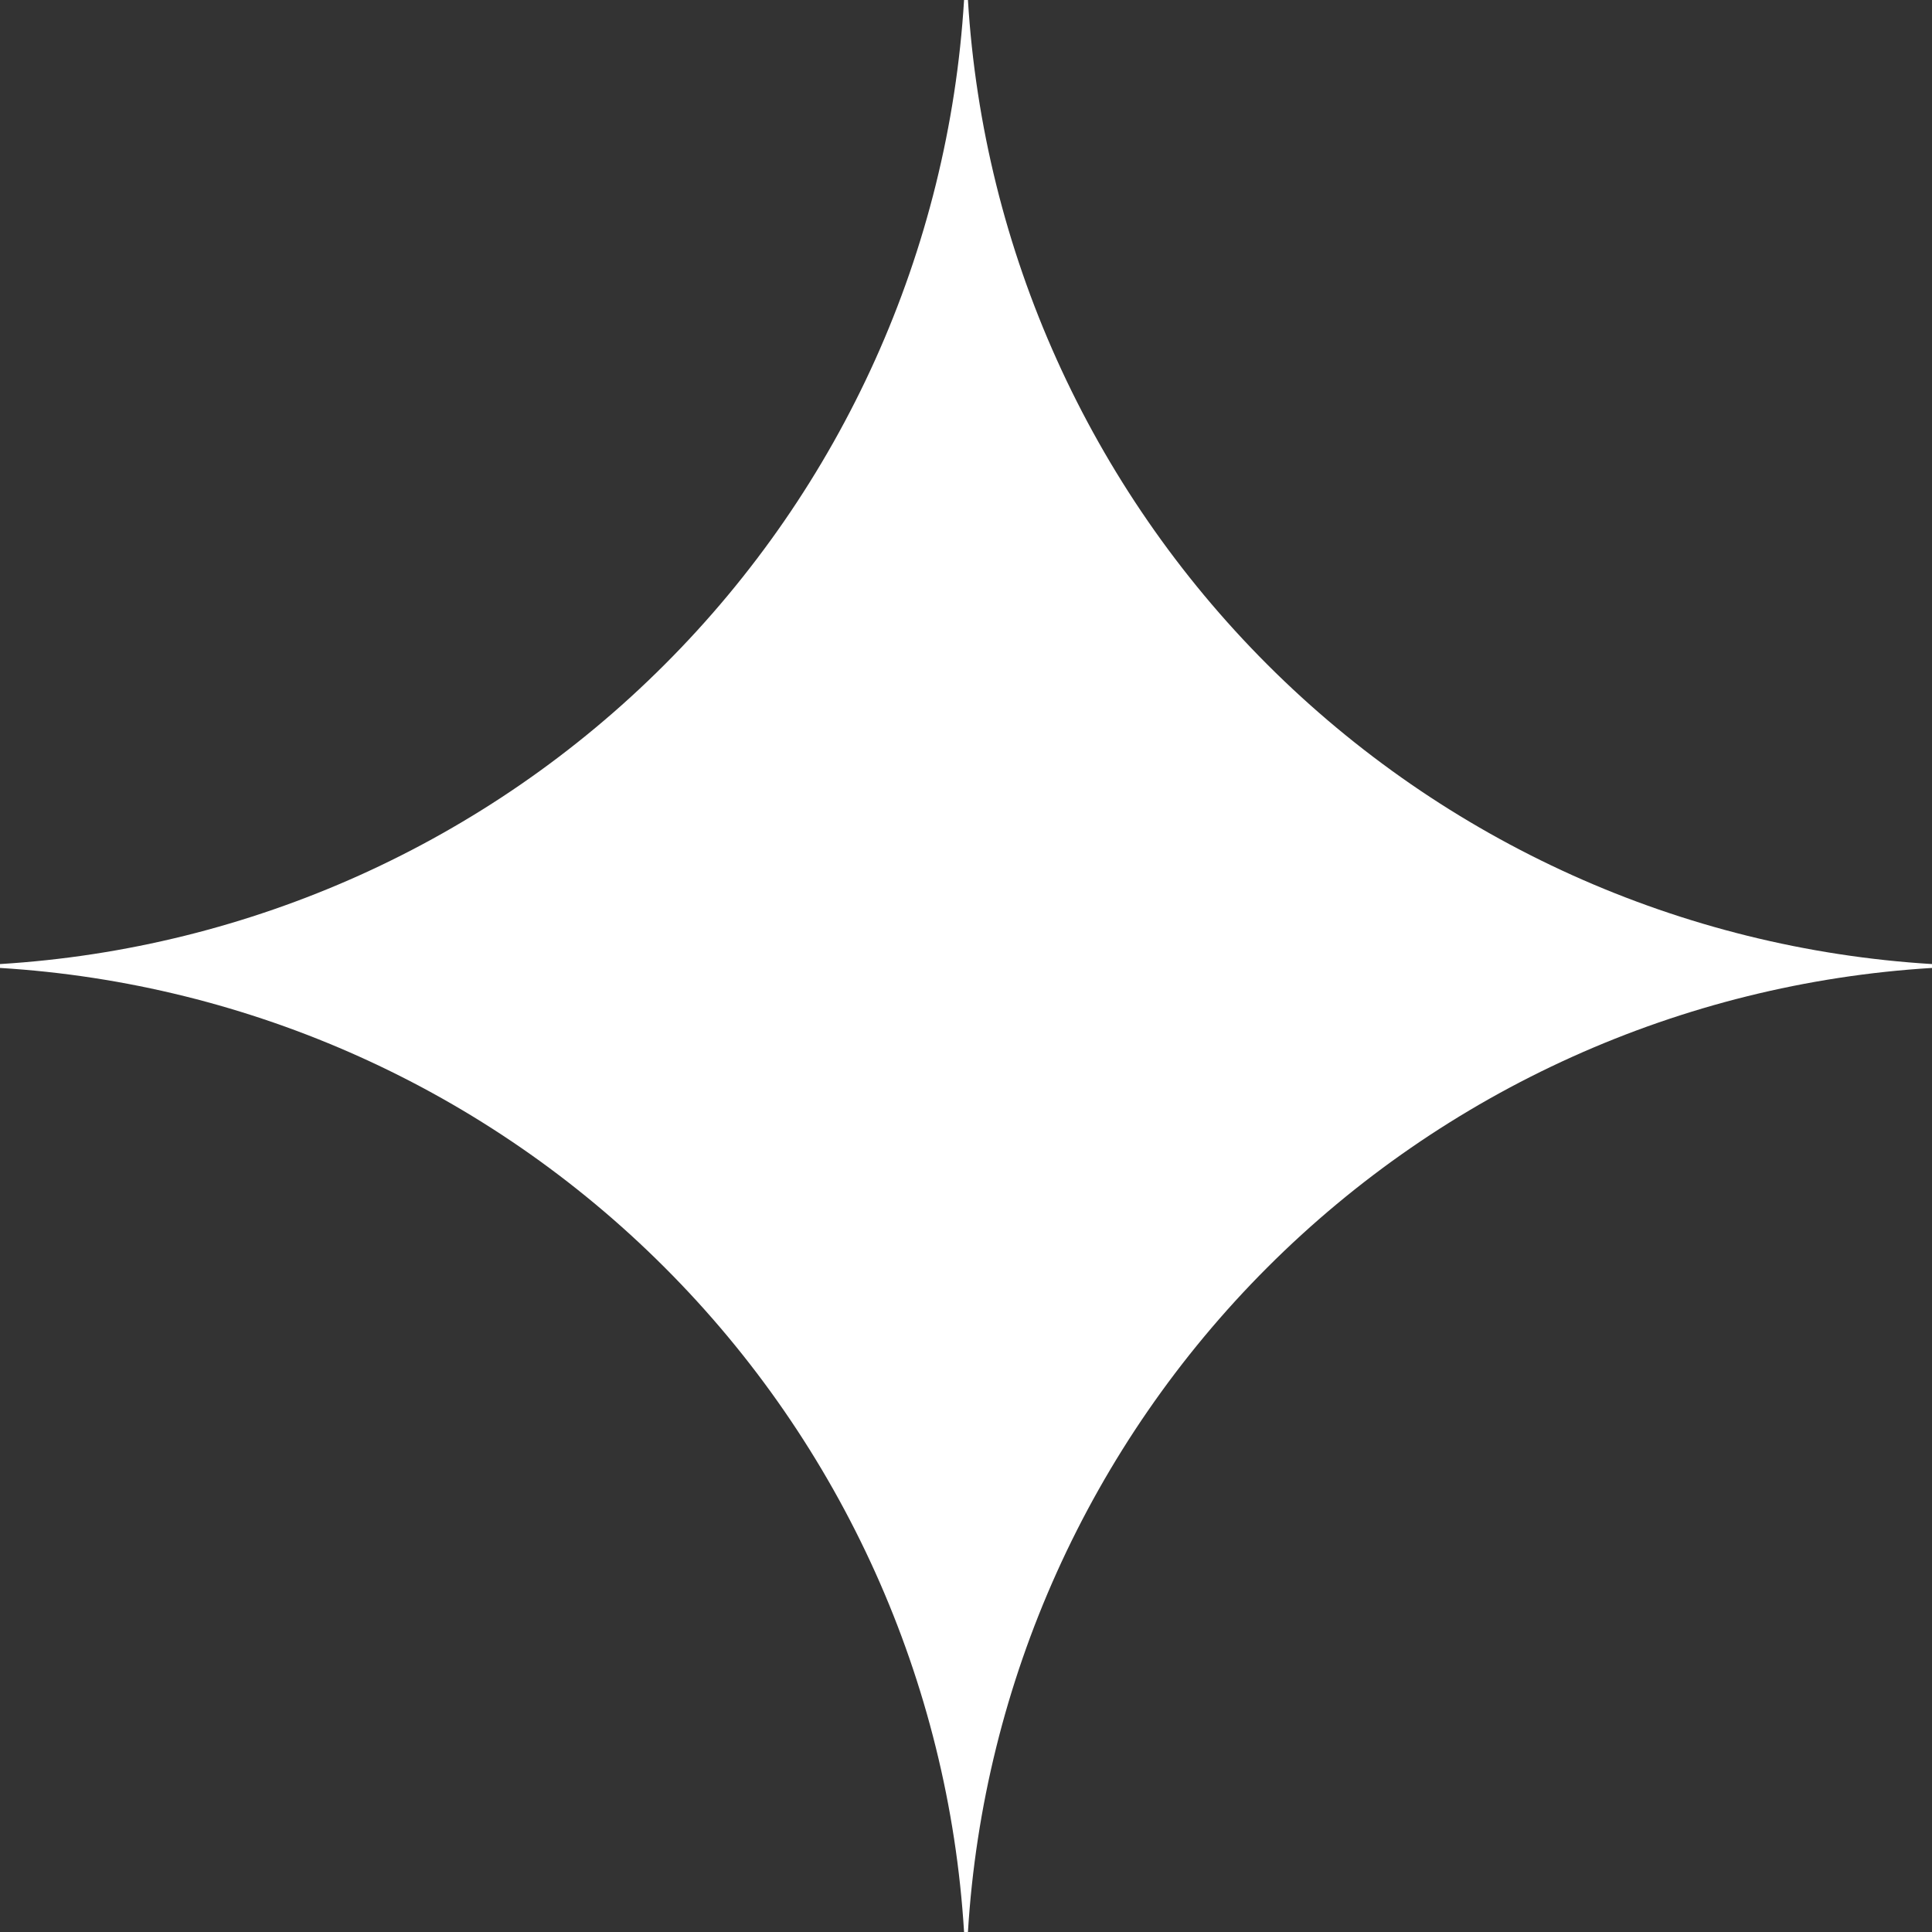 <svg xmlns="http://www.w3.org/2000/svg" width="16" height="16" viewBox="0 0 16 16" fill="none"><rect x="0" y="0" width="16" height="16" fill="#333333" stroke="none"/><g clip-path="url(#clip0_4005_62)"><path d="M16 8.016C13.924 8.143 11.967 9.025 10.496 10.496C9.025 11.967 8.143 13.924 8.016 16H7.984C7.857 13.924 6.975 11.966 5.504 10.496C4.034 9.025 2.076 8.143 0 8.016L0 7.984C2.076 7.857 4.034 6.975 5.504 5.504C6.975 4.034 7.857 2.076 7.984 0L8.016 0C8.143 2.076 9.025 4.033 10.496 5.504C11.967 6.975 13.924 7.857 16 7.984V8.016Z" fill="white"/></g><defs><clipPath id="clip0_4005_62"><rect width="16" height="16" fill="white"/></clipPath></defs></svg>